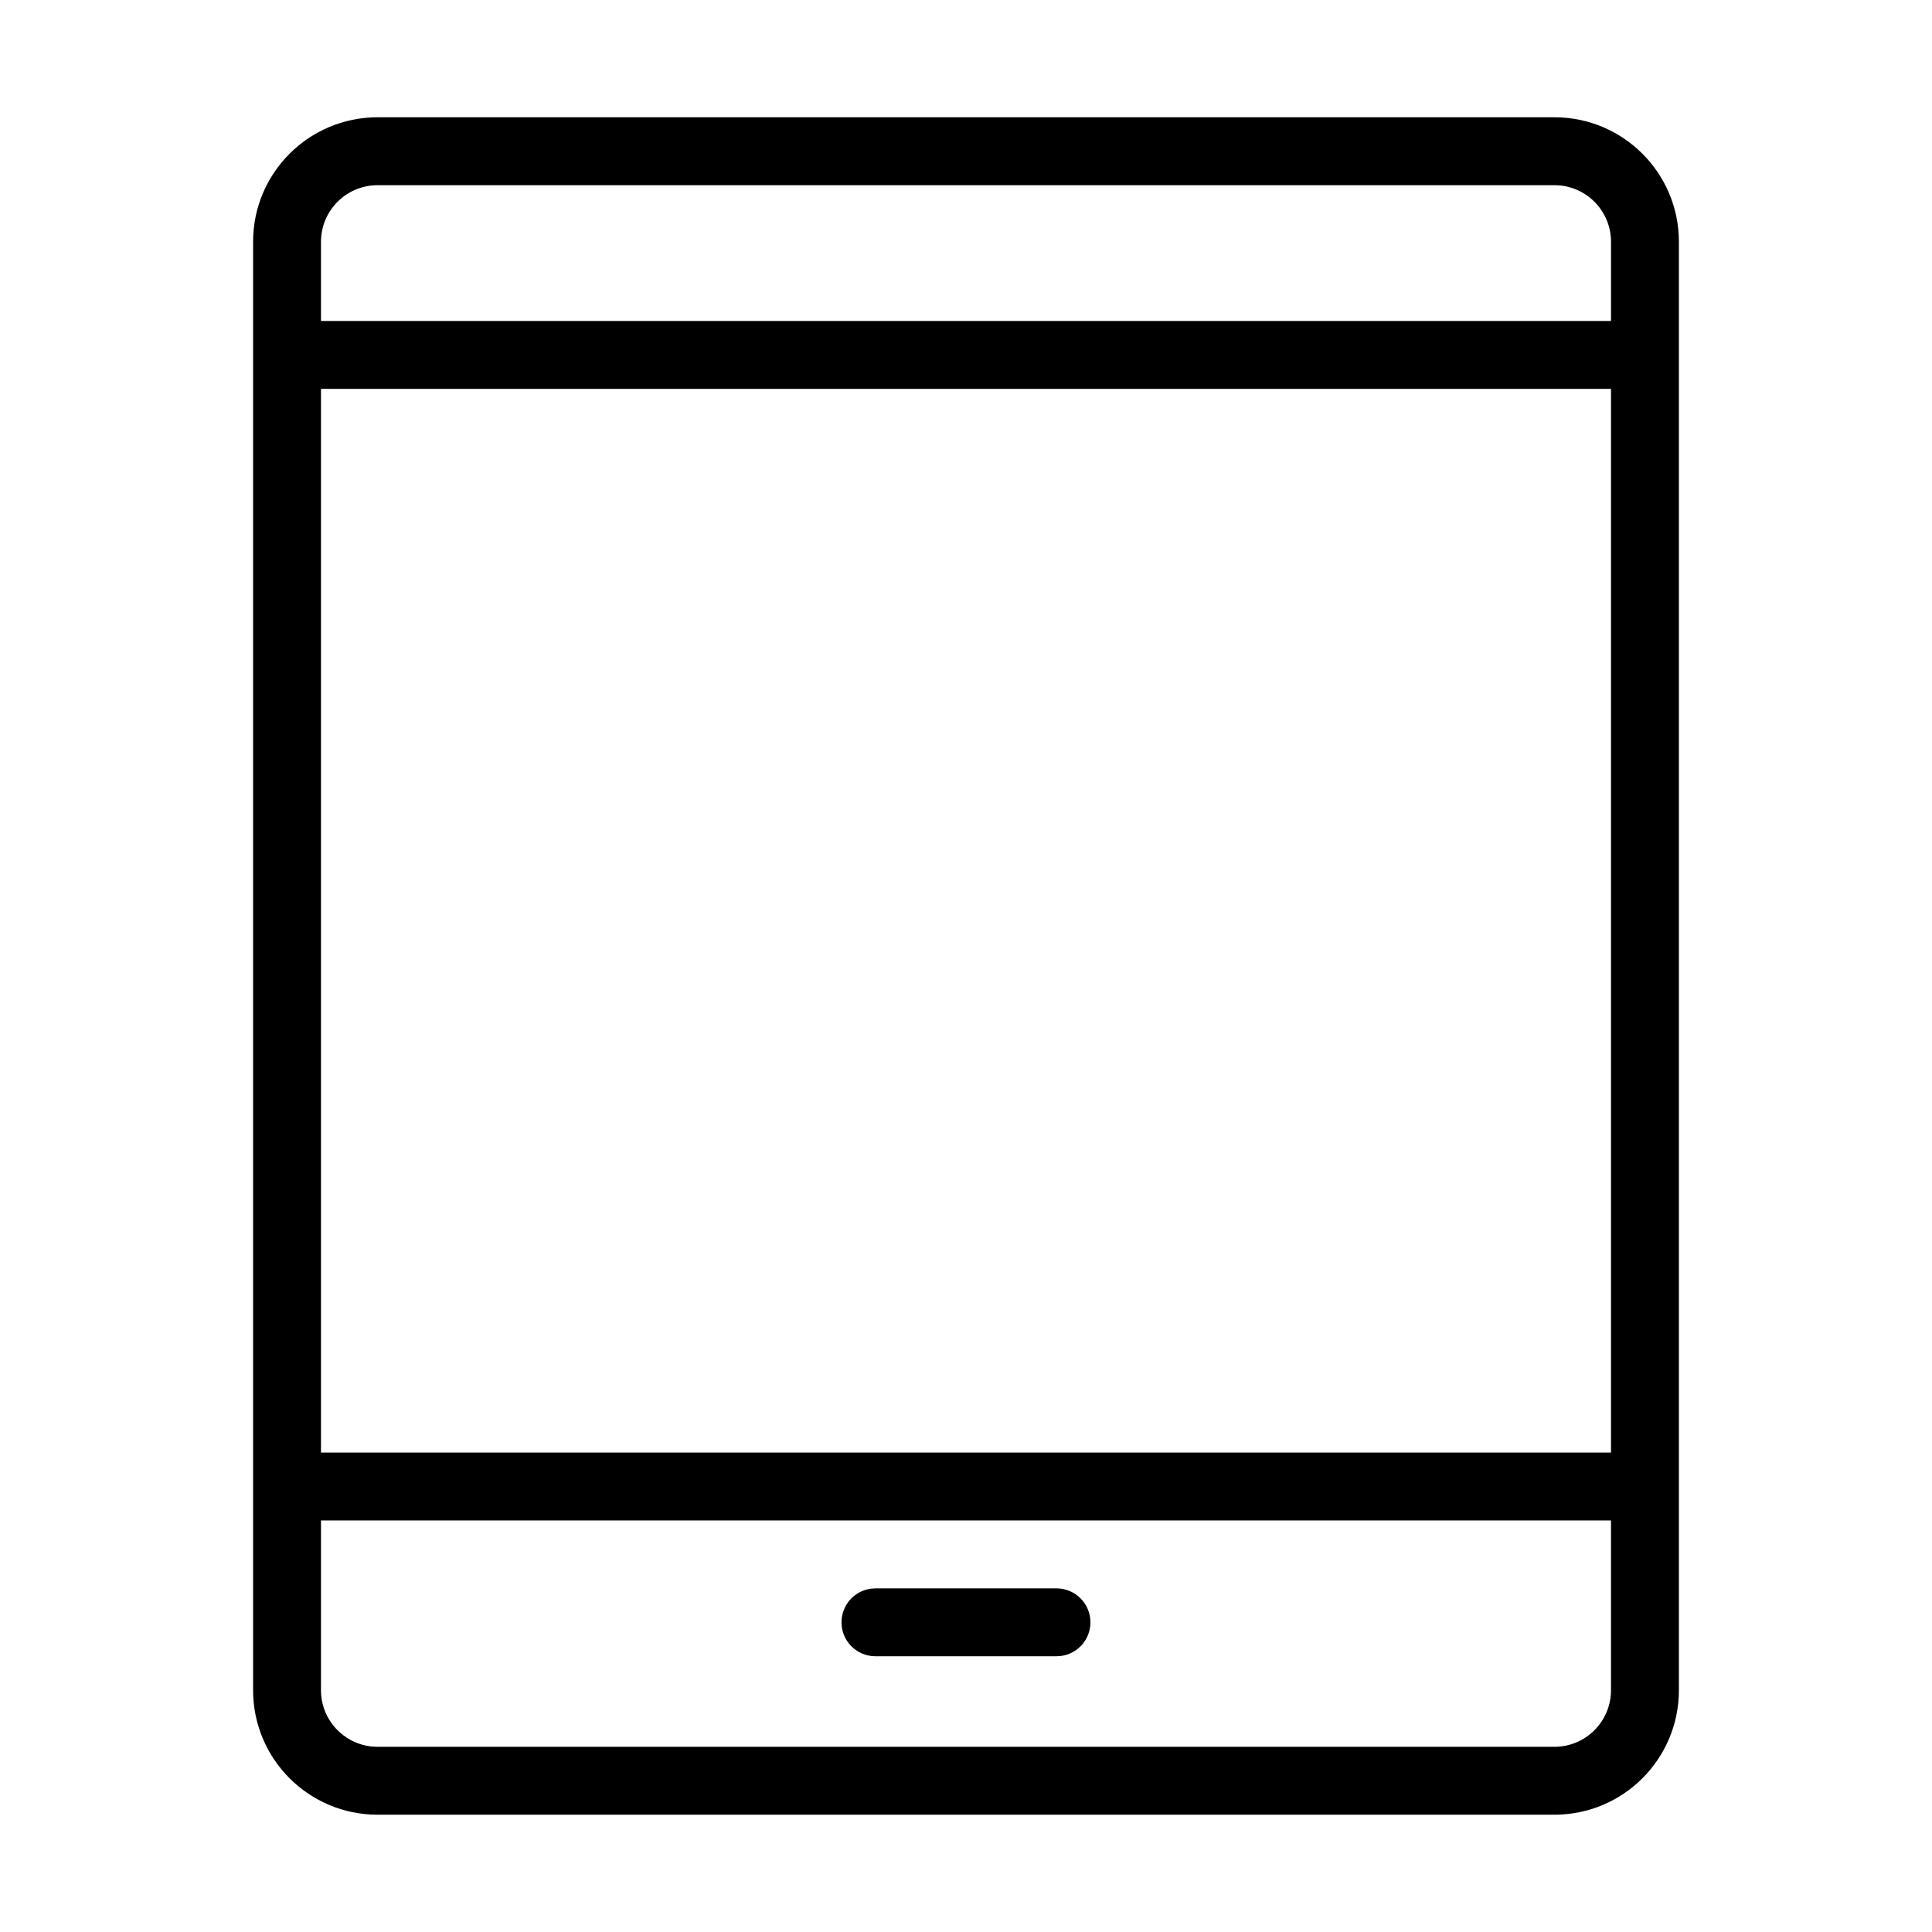 <?xml version="1.0" encoding="UTF-8"?>
<!-- Uploaded to: ICON Repo, www.svgrepo.com, Generator: ICON Repo Mixer Tools -->
<svg fill="#000000" width="800px" height="800px" version="1.1" viewBox="144 144 512 512" xmlns="http://www.w3.org/2000/svg">
 <path d="m555.94 175.08c18.215 0 32.984 14.77 32.984 32.988v383.86c0 18.219-14.77 32.988-32.984 32.988h-311.88c-18.219 0-32.988-14.77-32.988-32.988v-383.86c0-18.219 14.77-32.988 32.988-32.988zm14.992 371.86h-341.87v44.984c0 7.766 5.902 14.148 13.461 14.918l1.535 0.078h311.88c8.277 0 14.992-6.715 14.992-14.996zm-146.95 17.996c4.969 0 8.996 4.027 8.996 8.996 0 4.555-3.383 8.316-7.773 8.914l-1.223 0.082h-47.98c-4.969 0-8.996-4.027-8.996-8.996 0-4.555 3.383-8.32 7.773-8.914l1.223-0.082zm146.95-317.88h-341.87v281.89h341.87zm-14.992-53.977h-311.88c-8.281 0-14.996 6.711-14.996 14.992v20.992h341.87v-20.992c0-8.281-6.715-14.992-14.992-14.992z"/>
</svg>